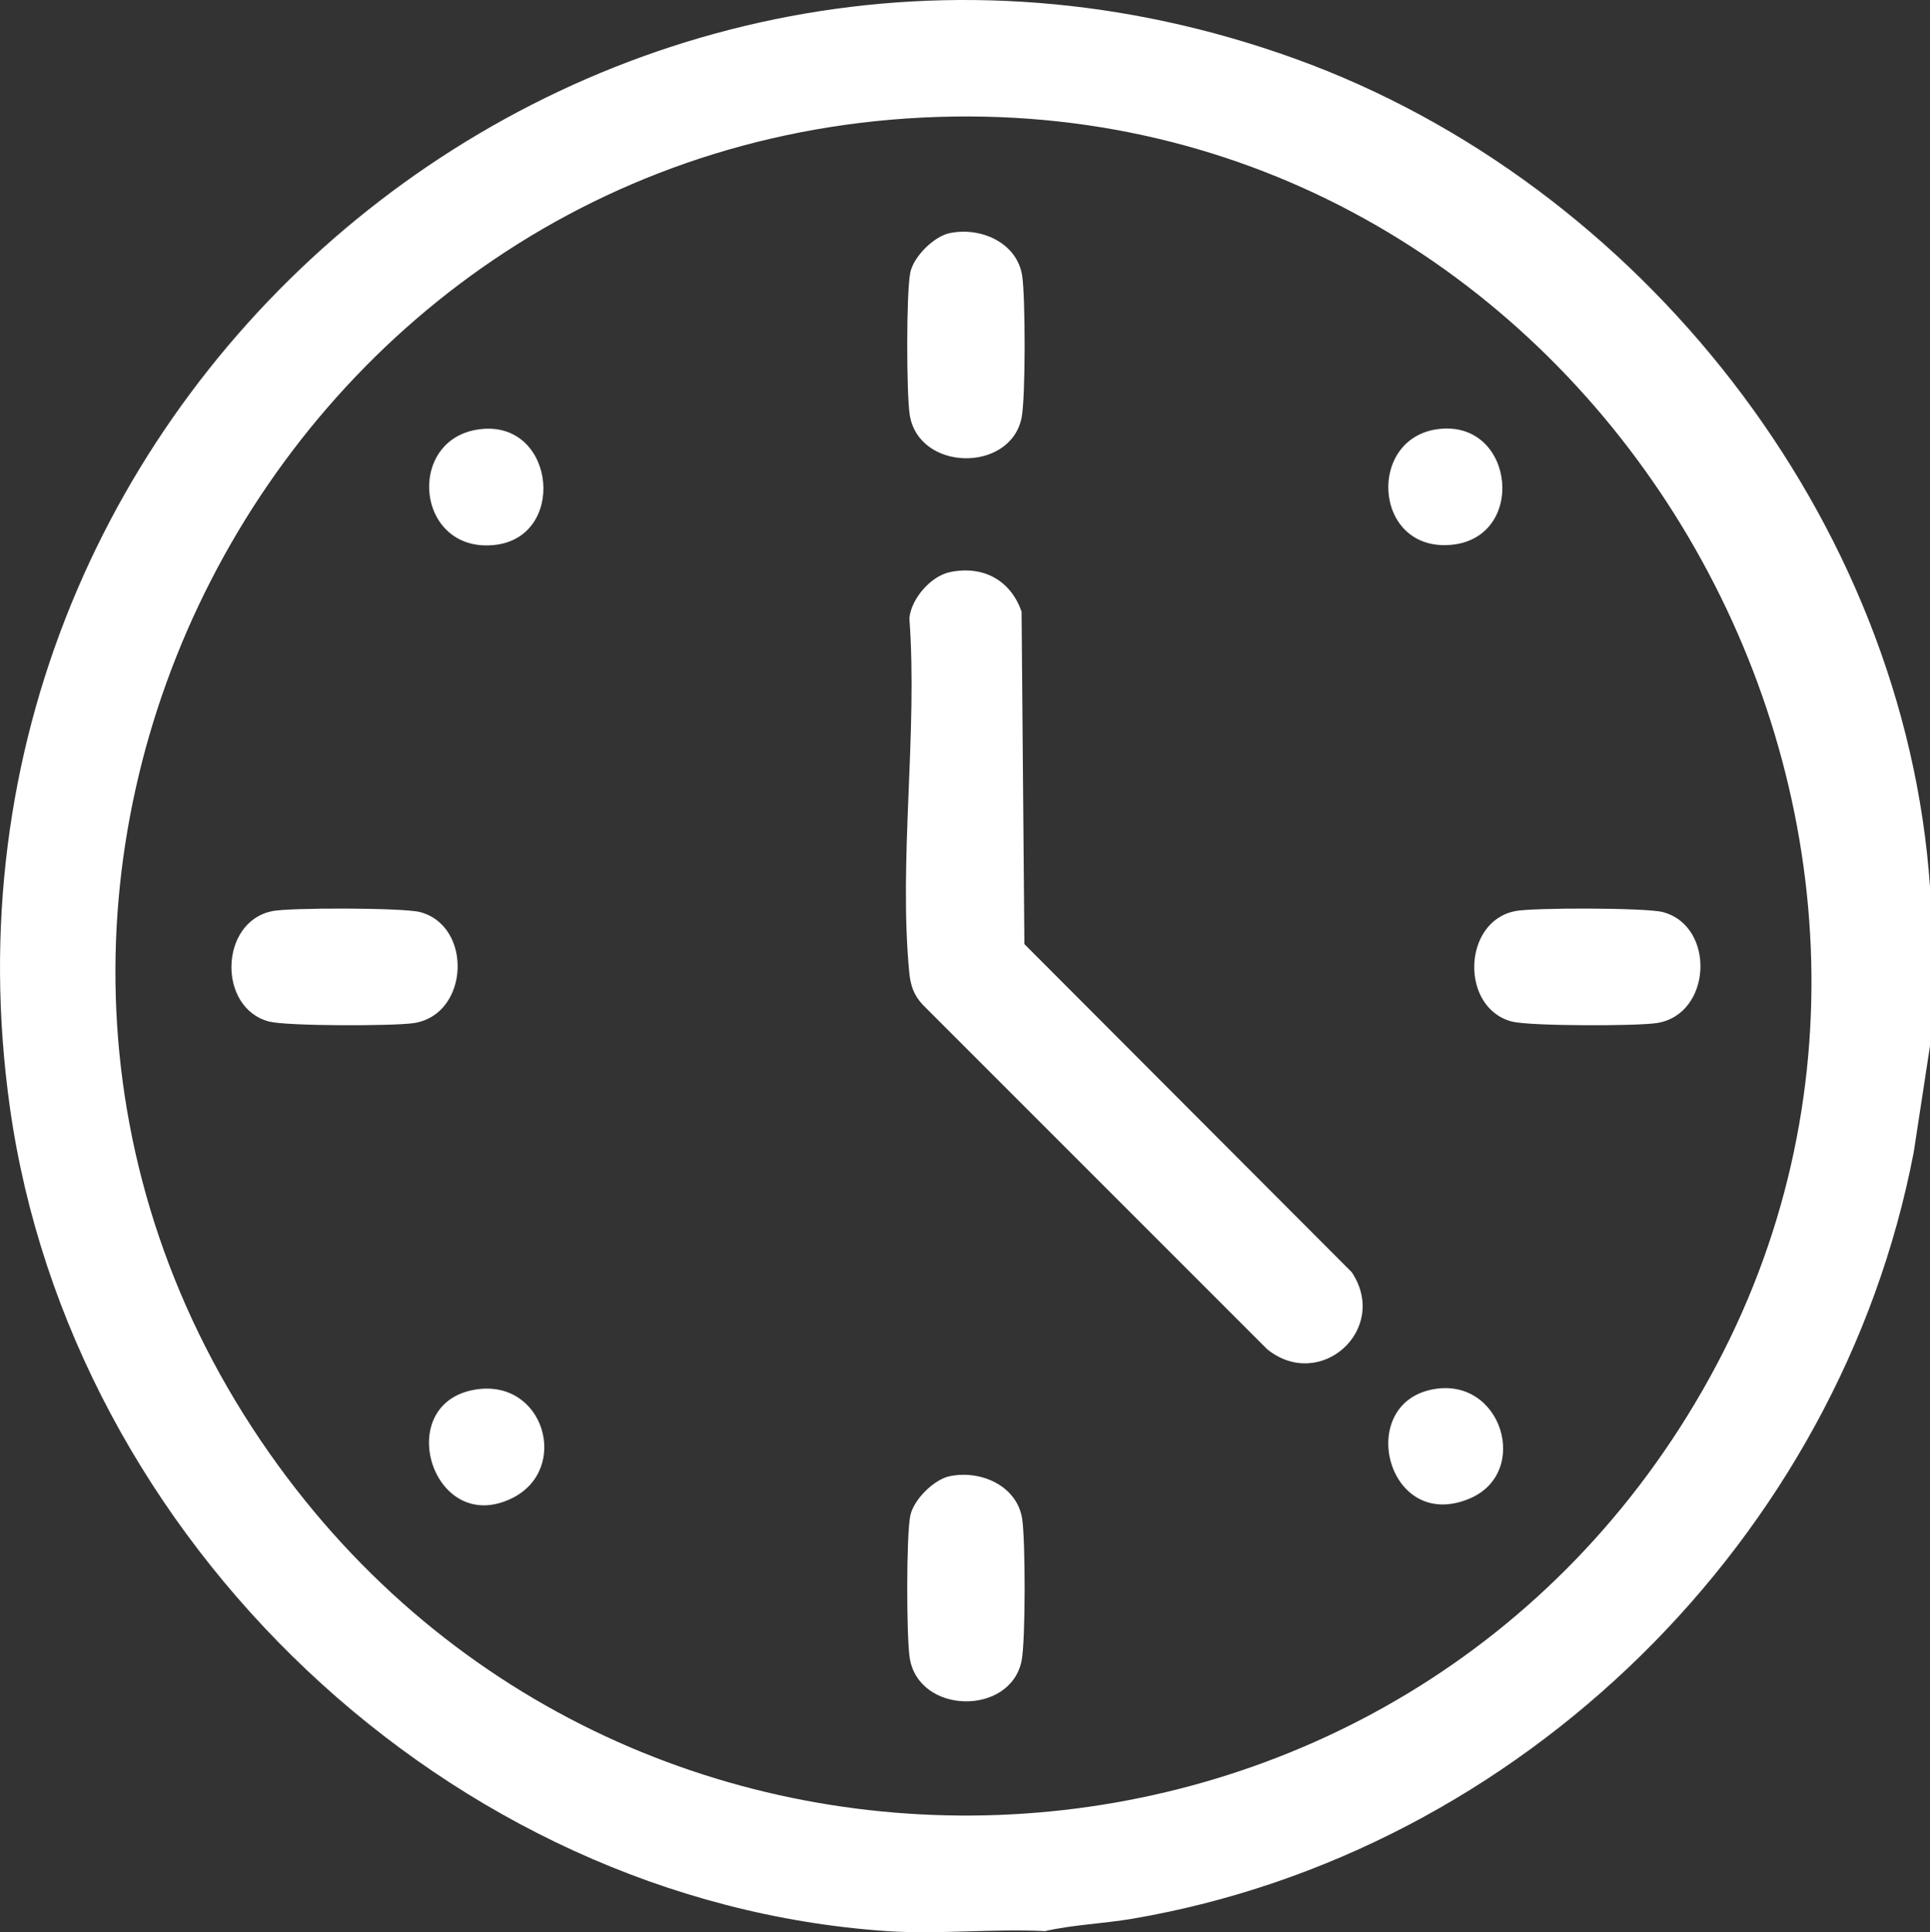<?xml version="1.0" encoding="UTF-8"?>
<svg id="Layer_2" data-name="Layer 2" xmlns="http://www.w3.org/2000/svg" viewBox="0 0 383.61 383.96">
  <rect x="0" y="0" width="383.61" height="383.96" fill="#333333" stroke="none"/>
  <defs>
    <style>
      .cls-1 {
        fill: #fff;
      }
    </style>
  </defs>
  <g id="Layer_1-2" data-name="Layer 1">
    <g>
      <path class="cls-1" d="M383.61,176.39v31.44l-3.23,21.1c-14.72,76.81-78.11,139.18-155.3,152.35-5.74.98-11.7,1.17-17.37,2.46-10.29-.51-21.23.69-31.44,0C89.28,377.83,14.08,306.06,1.97,220.08-18.23,76.74,120.65-37.75,257.5,11.7c68.46,24.74,121.13,91.49,126.12,164.69ZM189.59,23.16C55.05,25.1-24.21,178.2,53.65,288.91c71.78,102.06,225.93,94.02,286.19-15.19S318.46,21.31,189.59,23.16Z"/>
      <path class="cls-1" d="M188.79,113.69c6.58-1.37,12.06,1.55,14.26,7.86l.56,66.06,65.06,65.19c7.57,11.33-6.23,23.82-16.81,15.31l-68.49-68.49c-1.76-1.91-2.39-3.8-2.64-6.34-2.15-22.2,1.7-47.84.02-70.42.35-3.89,4.27-8.38,8.05-9.17Z"/>
      <path class="cls-1" d="M188.79,46.32c6.12-1.27,13.36,1.88,14.38,8.48.65,4.23.69,24.24-.12,28.22-2.23,10.96-20.49,10.69-22.24-.63-.65-4.23-.69-24.24.12-28.22.65-3.18,4.69-7.2,7.86-7.86Z"/>
      <path class="cls-1" d="M54.05,181.06c3.57-.73,26.08-.69,29.42.18,10.52,2.75,9.82,20.35-1.19,22.06-4.02.62-25.25.62-28.79-.3-10.3-2.69-9.85-19.81.57-21.93Z"/>
      <path class="cls-1" d="M301.07,181.06c3.57-.73,26.08-.69,29.42.18,10.52,2.75,9.82,20.35-1.19,22.06-4.02.62-25.25.62-28.79-.3-10.3-2.69-9.85-19.81.57-21.93Z"/>
      <path class="cls-1" d="M188.79,293.34c6.12-1.27,13.36,1.88,14.38,8.48.65,4.23.69,24.24-.12,28.22-2.23,10.96-20.49,10.69-22.24-.63-.65-4.23-.69-24.24.12-28.22.65-3.18,4.69-7.2,7.86-7.86Z"/>
      <path class="cls-1" d="M96.02,85.23c14.52-1.16,16.63,21.77,2.03,23.09-15.73,1.41-17.48-21.85-2.03-23.09Z"/>
      <path class="cls-1" d="M94.48,276.13c13.69-2.24,18.9,15.82,7.34,21.56-15.82,7.86-24.08-18.82-7.34-21.56Z"/>
      <path class="cls-1" d="M286.15,85.23c15.07-1.58,17.34,21.95,2.01,23.06-15.32,1.11-16.51-21.54-2.01-23.06Z"/>
      <path class="cls-1" d="M284.6,276.12c13.87-2.82,19.76,16.53,7.47,21.68-16.28,6.83-22.75-18.58-7.47-21.68Z"/>
    </g>
  </g>
</svg>